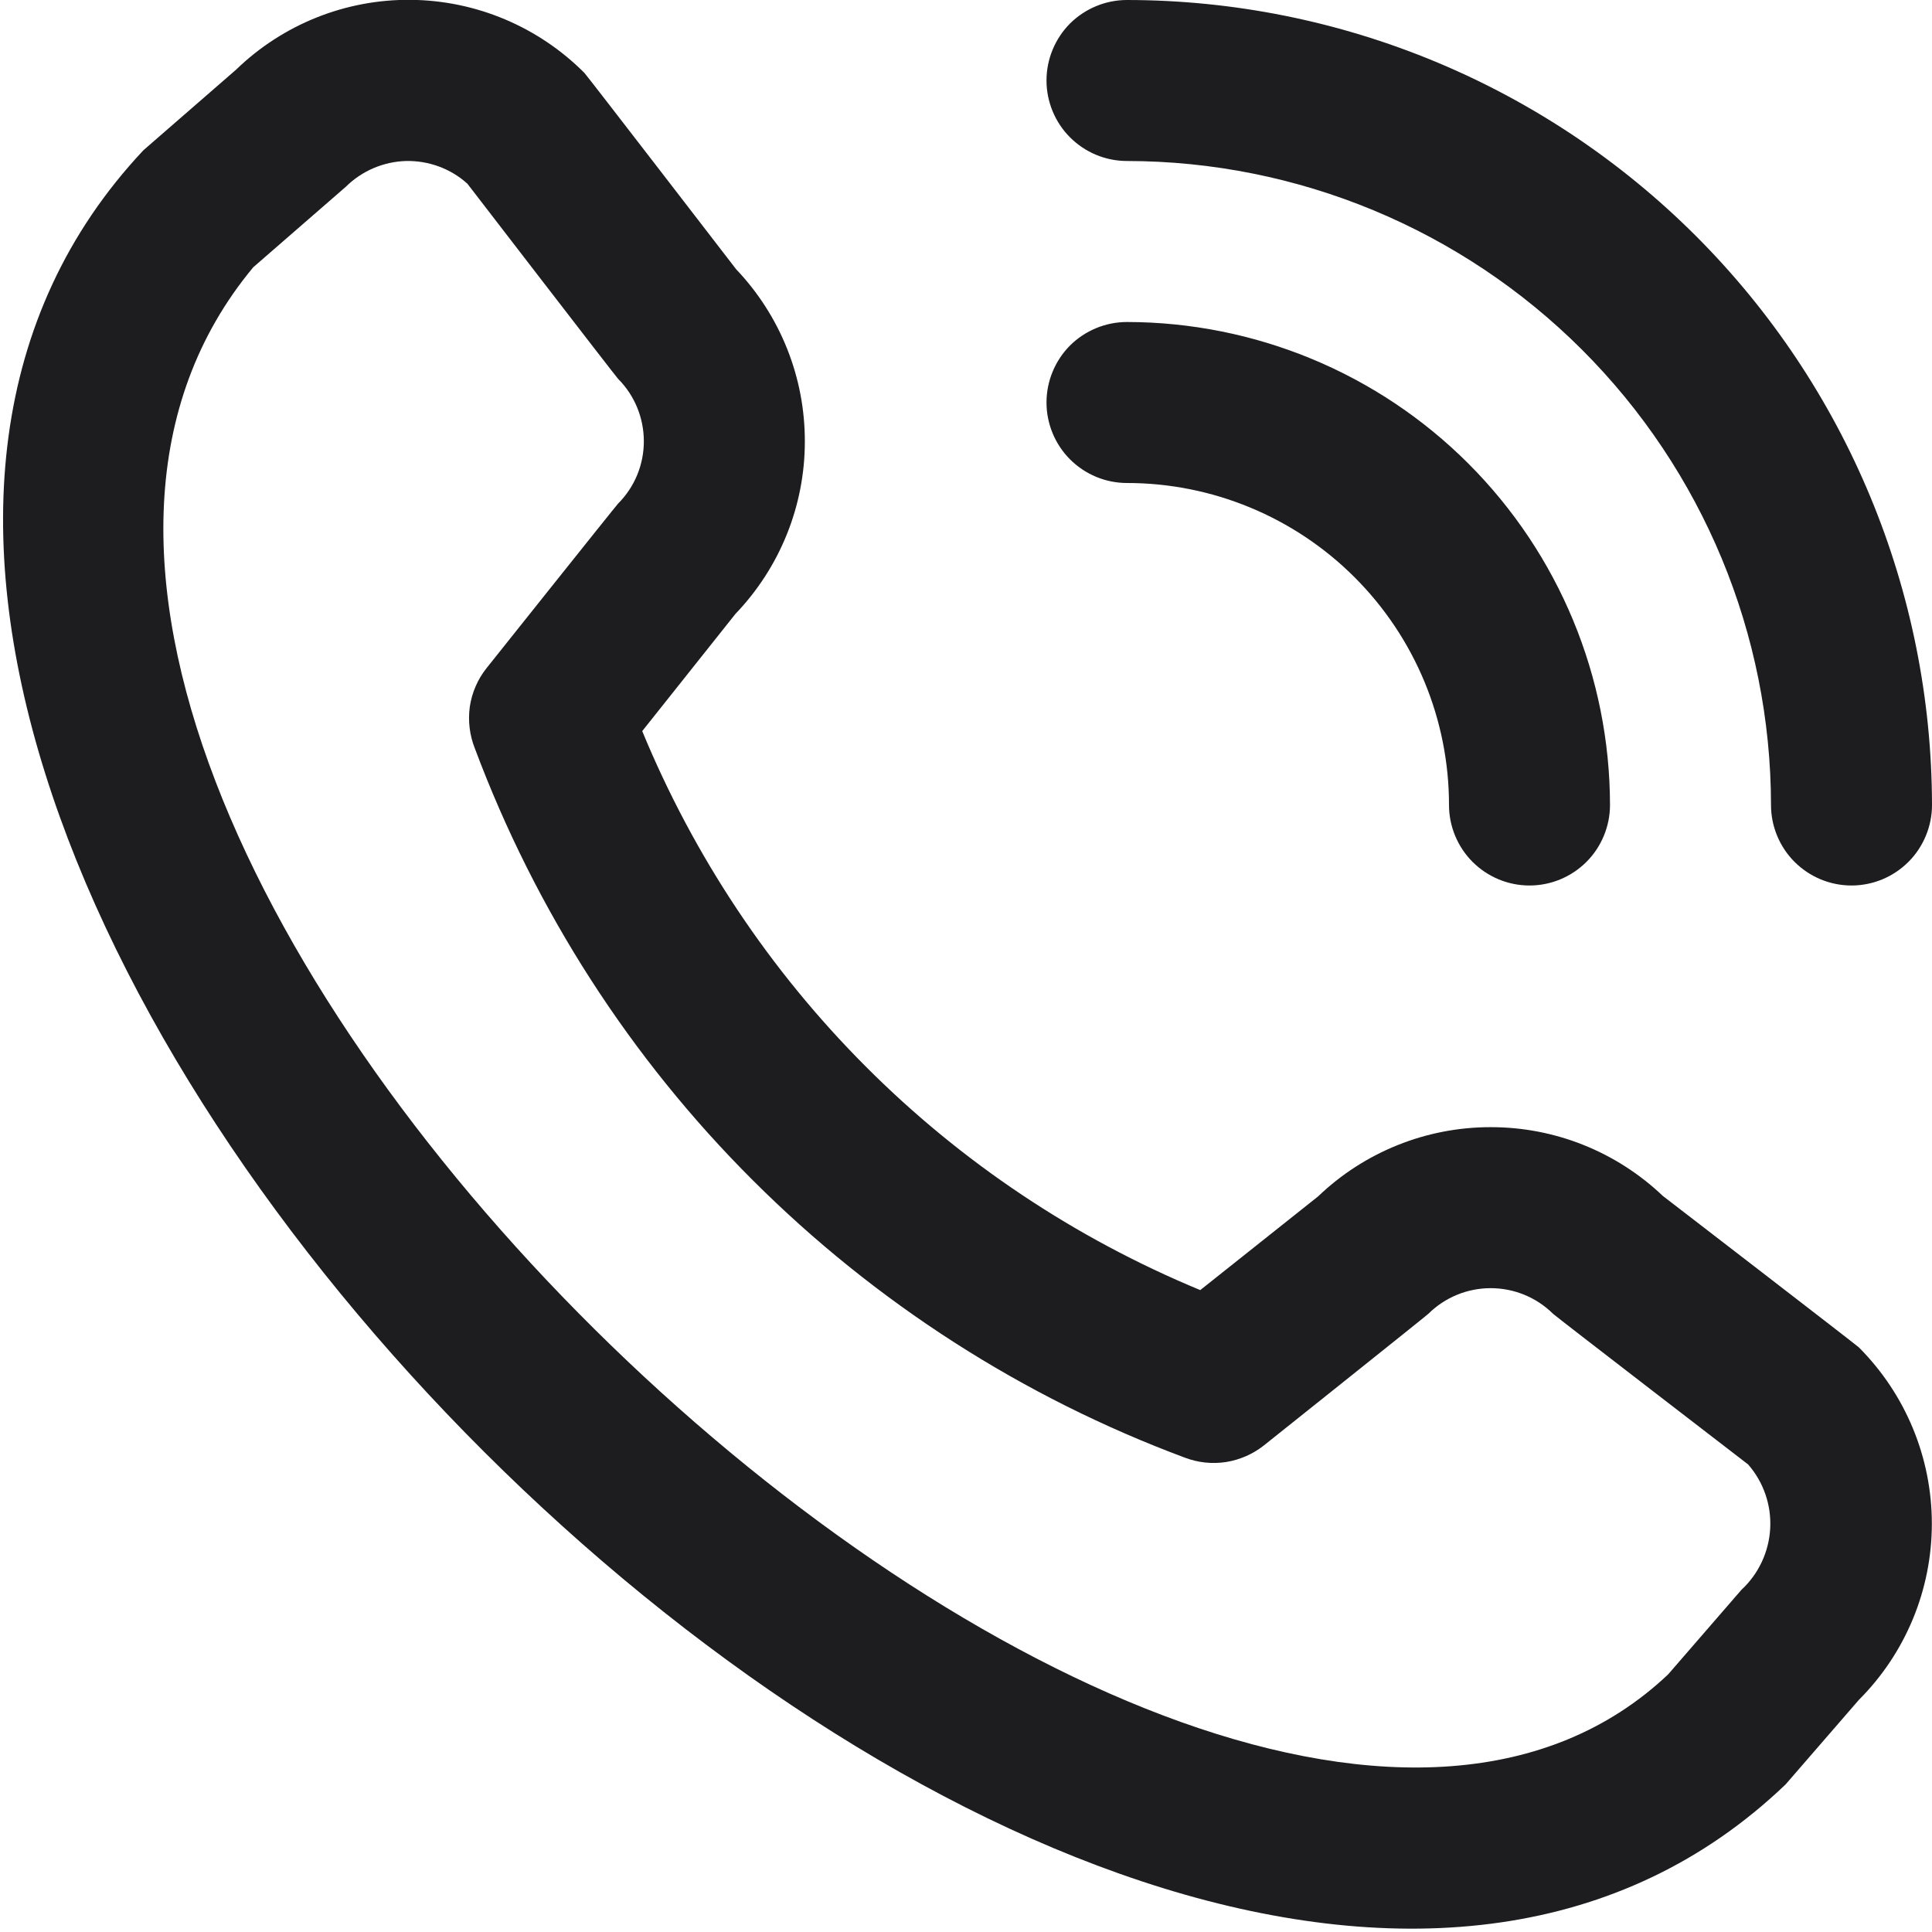 <svg width="12" height="12" viewBox="0 0 12 12" fill="none" xmlns="http://www.w3.org/2000/svg">
<path d="M6.5 0.5C6.5 0.367 6.553 0.24 6.646 0.146C6.74 0.053 6.867 -0 7 -0C8.326 0.001 9.597 0.529 10.534 1.466C11.471 2.403 11.998 3.674 12 5C12 5.132 11.947 5.26 11.854 5.353C11.76 5.447 11.633 5.5 11.5 5.5C11.367 5.5 11.24 5.447 11.146 5.353C11.053 5.26 11 5.132 11 5C10.999 3.939 10.577 2.923 9.827 2.173C9.077 1.423 8.06 1.001 7 1C6.867 1 6.74 0.947 6.646 0.853C6.553 0.76 6.5 0.632 6.5 0.5ZM7 3C7.53 3 8.039 3.211 8.414 3.586C8.789 3.961 9 4.469 9 5C9 5.132 9.053 5.26 9.146 5.353C9.24 5.447 9.367 5.5 9.5 5.5C9.633 5.5 9.76 5.447 9.854 5.353C9.947 5.26 10 5.132 10 5C9.999 4.204 9.683 3.442 9.12 2.879C8.558 2.317 7.795 2.001 7 2C6.867 2 6.74 2.053 6.646 2.146C6.553 2.24 6.5 2.367 6.5 2.5C6.5 2.632 6.553 2.76 6.646 2.853C6.74 2.947 6.867 3 7 3ZM11.546 8.369C11.836 8.66 11.999 9.053 11.999 9.464C11.999 9.874 11.836 10.268 11.546 10.558L11.091 11.083C6.996 15.003 -2.969 5.041 0.891 0.933L1.466 0.433C1.757 0.151 2.147 -0.005 2.552 -0.001C2.957 0.003 3.344 0.166 3.63 0.453C3.645 0.468 4.572 1.672 4.572 1.672C4.847 1.961 5 2.344 4.999 2.743C4.999 3.142 4.844 3.525 4.568 3.813L3.989 4.541C4.31 5.319 4.781 6.027 5.376 6.623C5.97 7.219 6.677 7.691 7.455 8.013L8.187 7.431C8.475 7.155 8.859 7.001 9.257 7.001C9.656 7 10.039 7.153 10.328 7.428C10.328 7.428 11.531 8.354 11.546 8.369ZM10.858 9.096C10.858 9.096 9.662 8.176 9.646 8.16C9.543 8.058 9.404 8.001 9.259 8.001C9.114 8.001 8.975 8.058 8.872 8.16C8.858 8.174 7.85 8.978 7.85 8.978C7.782 9.032 7.701 9.067 7.615 9.081C7.529 9.094 7.442 9.085 7.36 9.054C6.353 8.679 5.437 8.091 4.676 7.331C3.915 6.572 3.327 5.657 2.95 4.65C2.917 4.568 2.906 4.478 2.918 4.39C2.931 4.302 2.967 4.219 3.022 4.15C3.022 4.15 3.826 3.141 3.839 3.128C3.942 3.025 3.999 2.886 3.999 2.741C3.999 2.596 3.942 2.456 3.839 2.353C3.824 2.338 2.903 1.141 2.903 1.141C2.799 1.047 2.662 0.997 2.522 1C2.382 1.004 2.248 1.061 2.148 1.16L1.573 1.66C-1.248 5.052 7.388 13.209 10.361 10.4L10.816 9.875C10.923 9.776 10.987 9.639 10.995 9.494C11.003 9.349 10.954 9.206 10.858 9.096Z" fill="#1D1D1F"/>
</svg>

